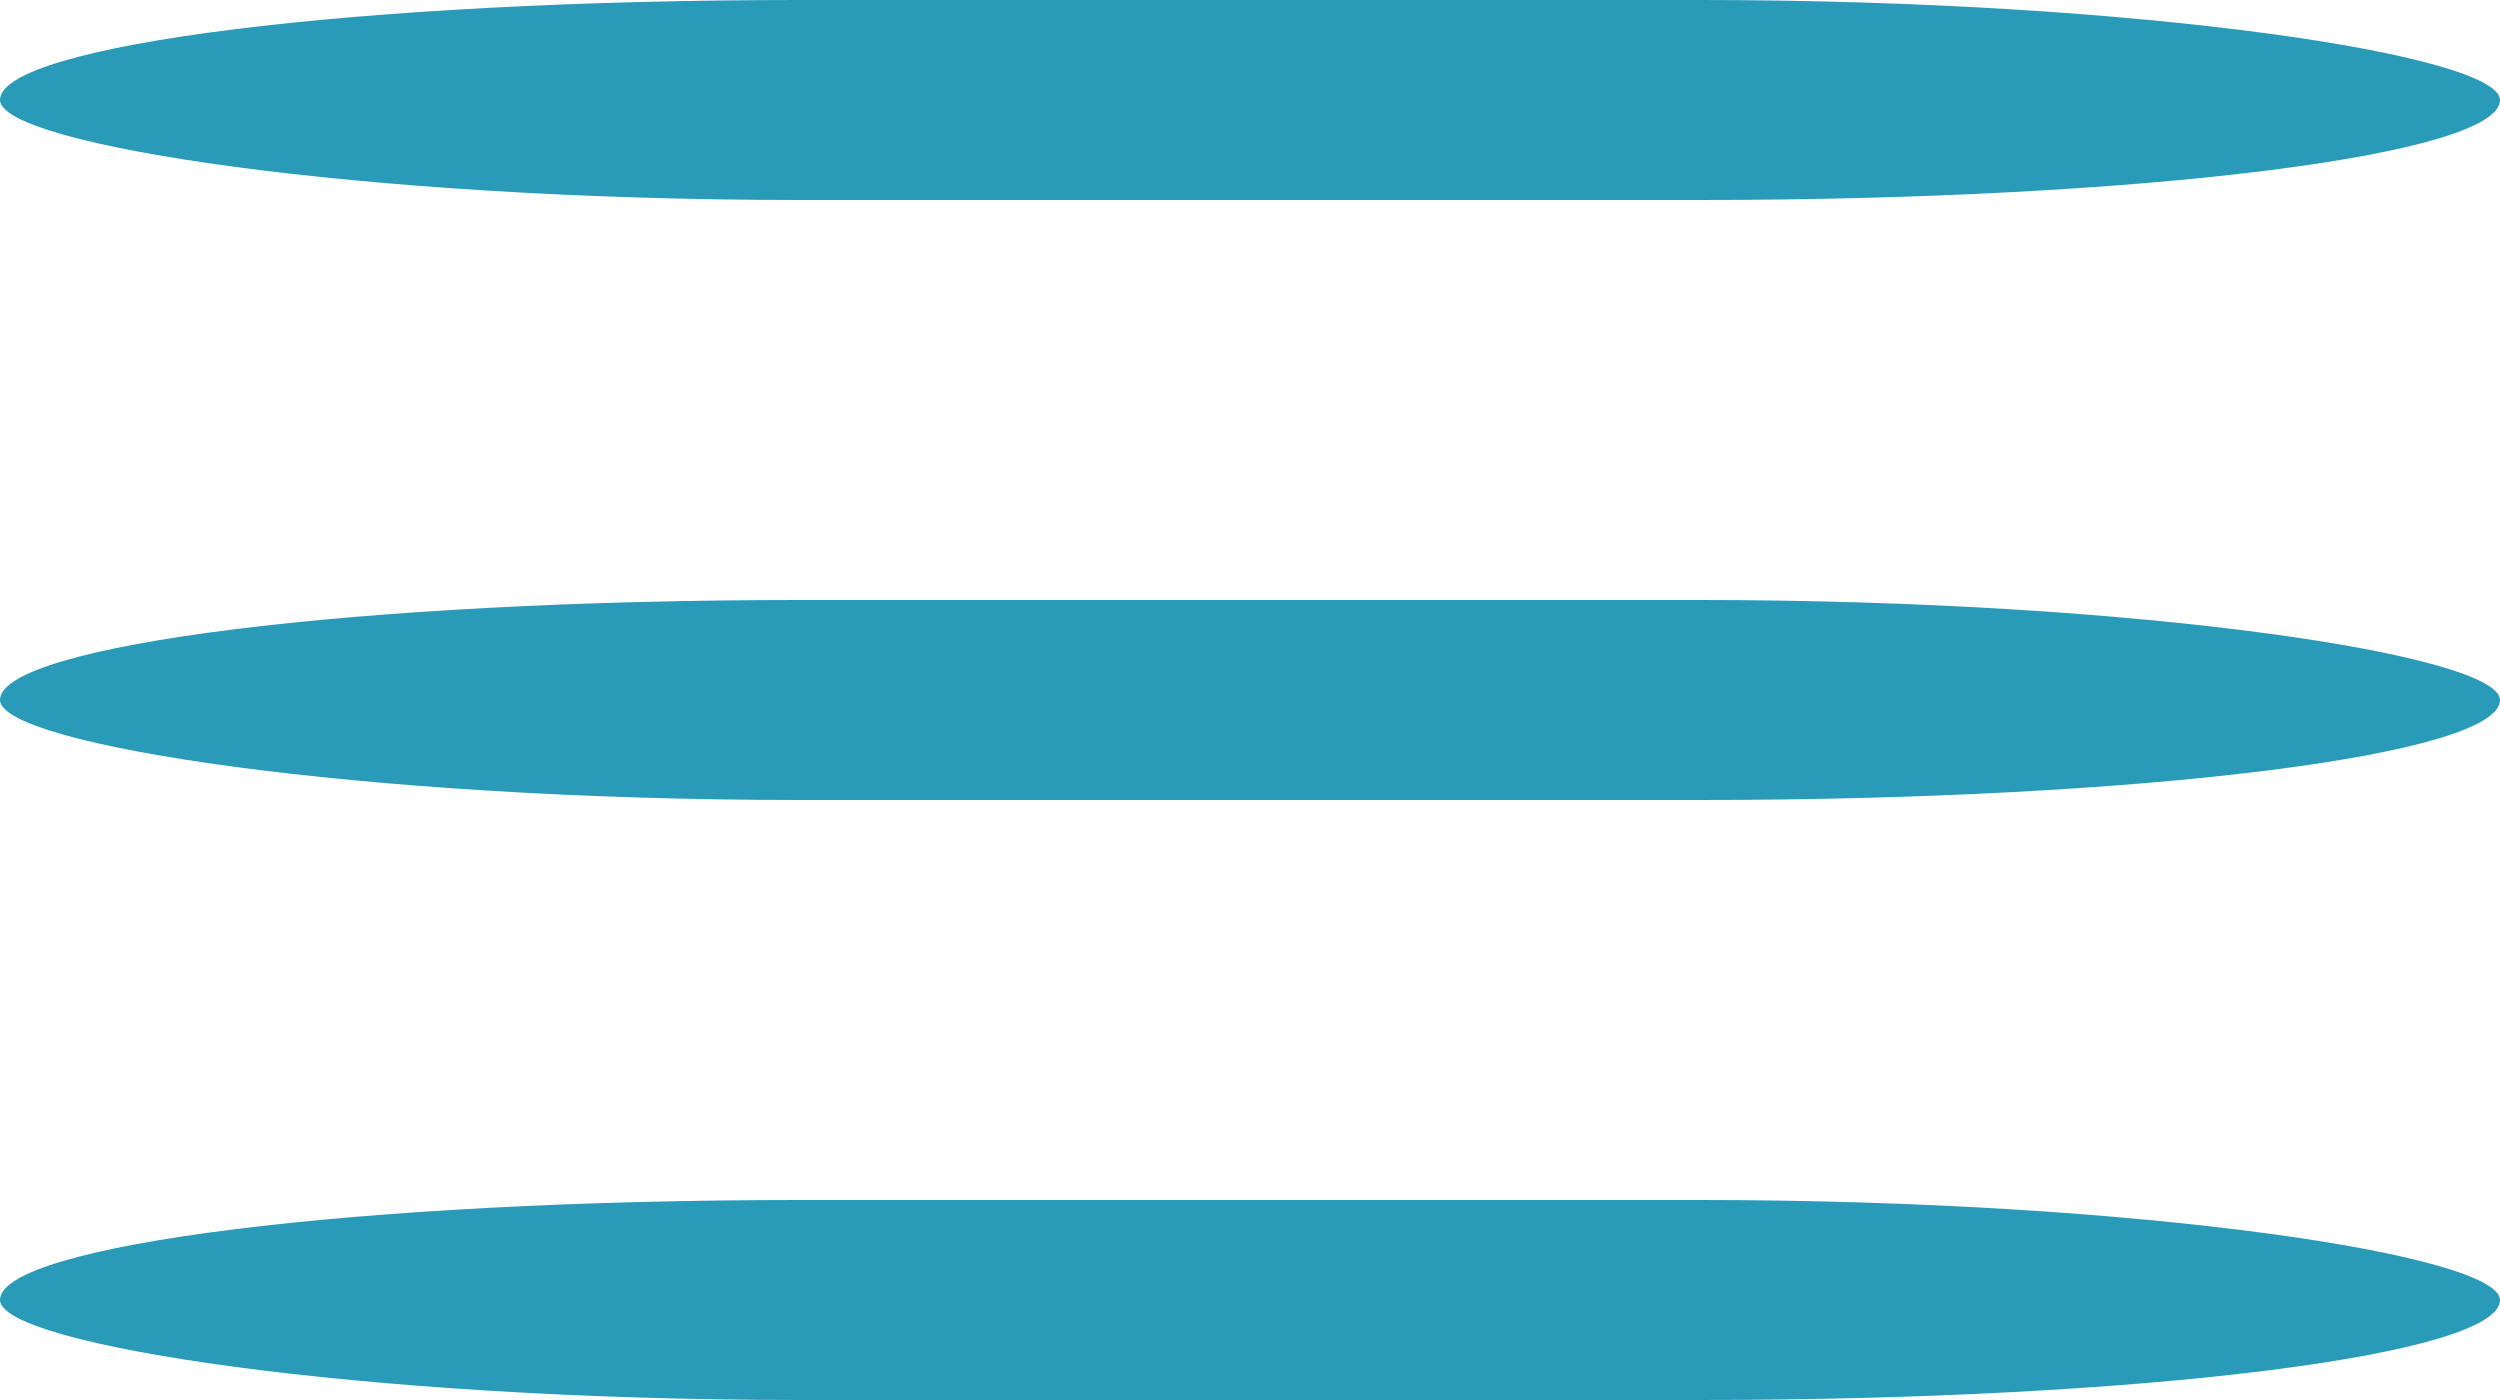 <?xml version="1.0" encoding="UTF-8" standalone="no"?>
<svg width="25px" height="14px" viewBox="0 0 25 14" version="1.1" xmlns="http://www.w3.org/2000/svg" xmlns:xlink="http://www.w3.org/1999/xlink" xmlns:sketch="http://www.bohemiancoding.com/sketch/ns">
    <!-- Generator: Sketch 3.3.3 (12072) - http://www.bohemiancoding.com/sketch -->
    <title>Rectangle 49 + Rectangle 50 + Rectangle 51 Copy</title>
    <desc>Created with Sketch.</desc>
    <defs></defs>
    <g id="*-//-About-" stroke="none" stroke-width="1" fill="none" fill-rule="evenodd" sketch:type="MSPage">
        <g id="Mobile-Portrait-Copy-2" sketch:type="MSArtboardGroup" transform="translate(-258, -594)" fill="#2A9AB9">
            <g id="Rectangle-723-+-Triangle-17-Copy-21-+-Rectangle-727-+-Rectangle-49-+-Rectangle-50-+-Rectangle-51-Copy" sketch:type="MSLayerGroup" transform="translate(0, 567)">
                <g id="Rectangle-49-+-Rectangle-50-+-Rectangle-51-Copy" transform="translate(258, 27)" sketch:type="MSShapeGroup">
                    <rect id="Rectangle-49" x="0" y="0" width="25" height="2" rx="8"></rect>
                    <rect id="Rectangle-50" x="0" y="6" width="25" height="2" rx="8"></rect>
                    <rect id="Rectangle-51" x="0" y="12" width="25" height="2" rx="8"></rect>
                </g>
            </g>
        </g>
    </g>
</svg>